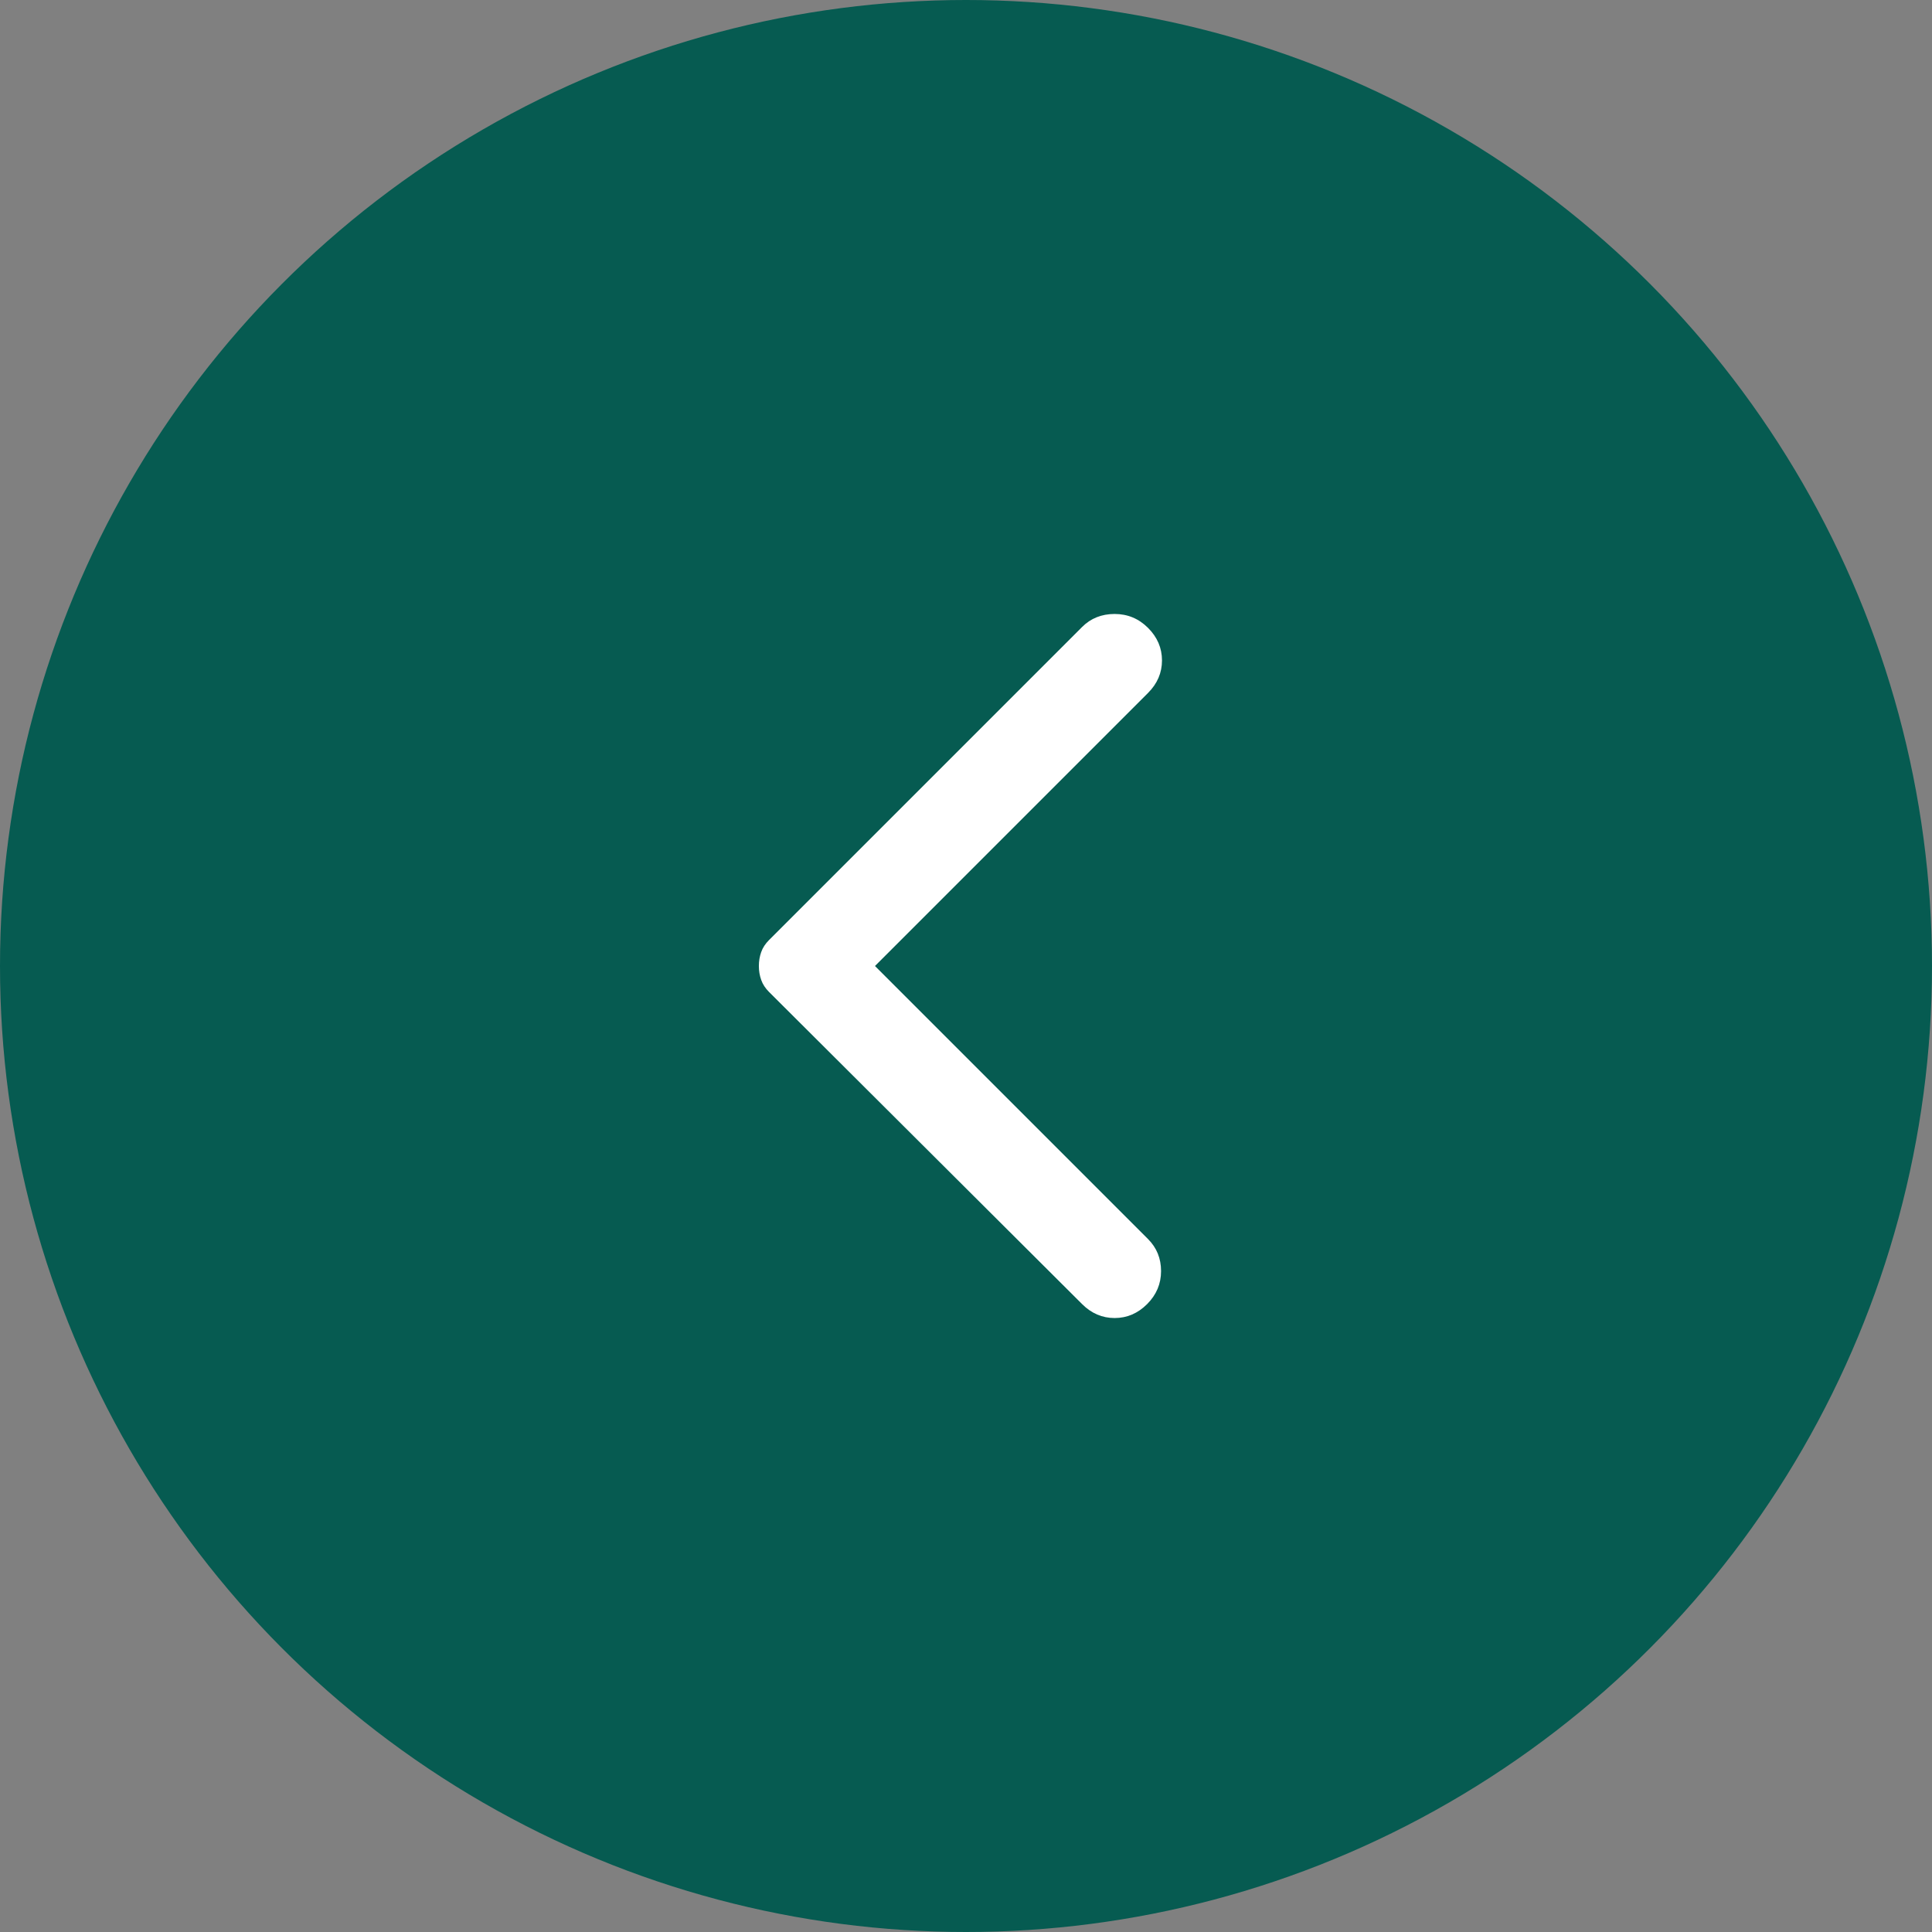 <?xml version="1.0" encoding="UTF-8"?> <svg xmlns="http://www.w3.org/2000/svg" width="52" height="52" viewBox="0 0 52 52" fill="none"><rect x="0" y="0" width="52" height="52" fill="#808080" stroke="none"/> <circle cx="26" cy="26" r="26" fill="#065B51"></circle> <path d="M29.125 35.1L20.7 26.7C20.6 26.6 20.529 26.492 20.488 26.375C20.446 26.258 20.425 26.133 20.425 26C20.425 25.867 20.446 25.742 20.488 25.625C20.529 25.508 20.6 25.4 20.7 25.3L29.125 16.875C29.358 16.642 29.65 16.525 30 16.525C30.35 16.525 30.65 16.65 30.9 16.9C31.15 17.15 31.275 17.442 31.275 17.775C31.275 18.108 31.15 18.4 30.9 18.65L23.55 26L30.9 33.35C31.133 33.583 31.25 33.871 31.25 34.212C31.25 34.554 31.125 34.85 30.875 35.1C30.625 35.35 30.333 35.475 30 35.475C29.667 35.475 29.375 35.35 29.125 35.1Z" fill="white"></path> </svg> 